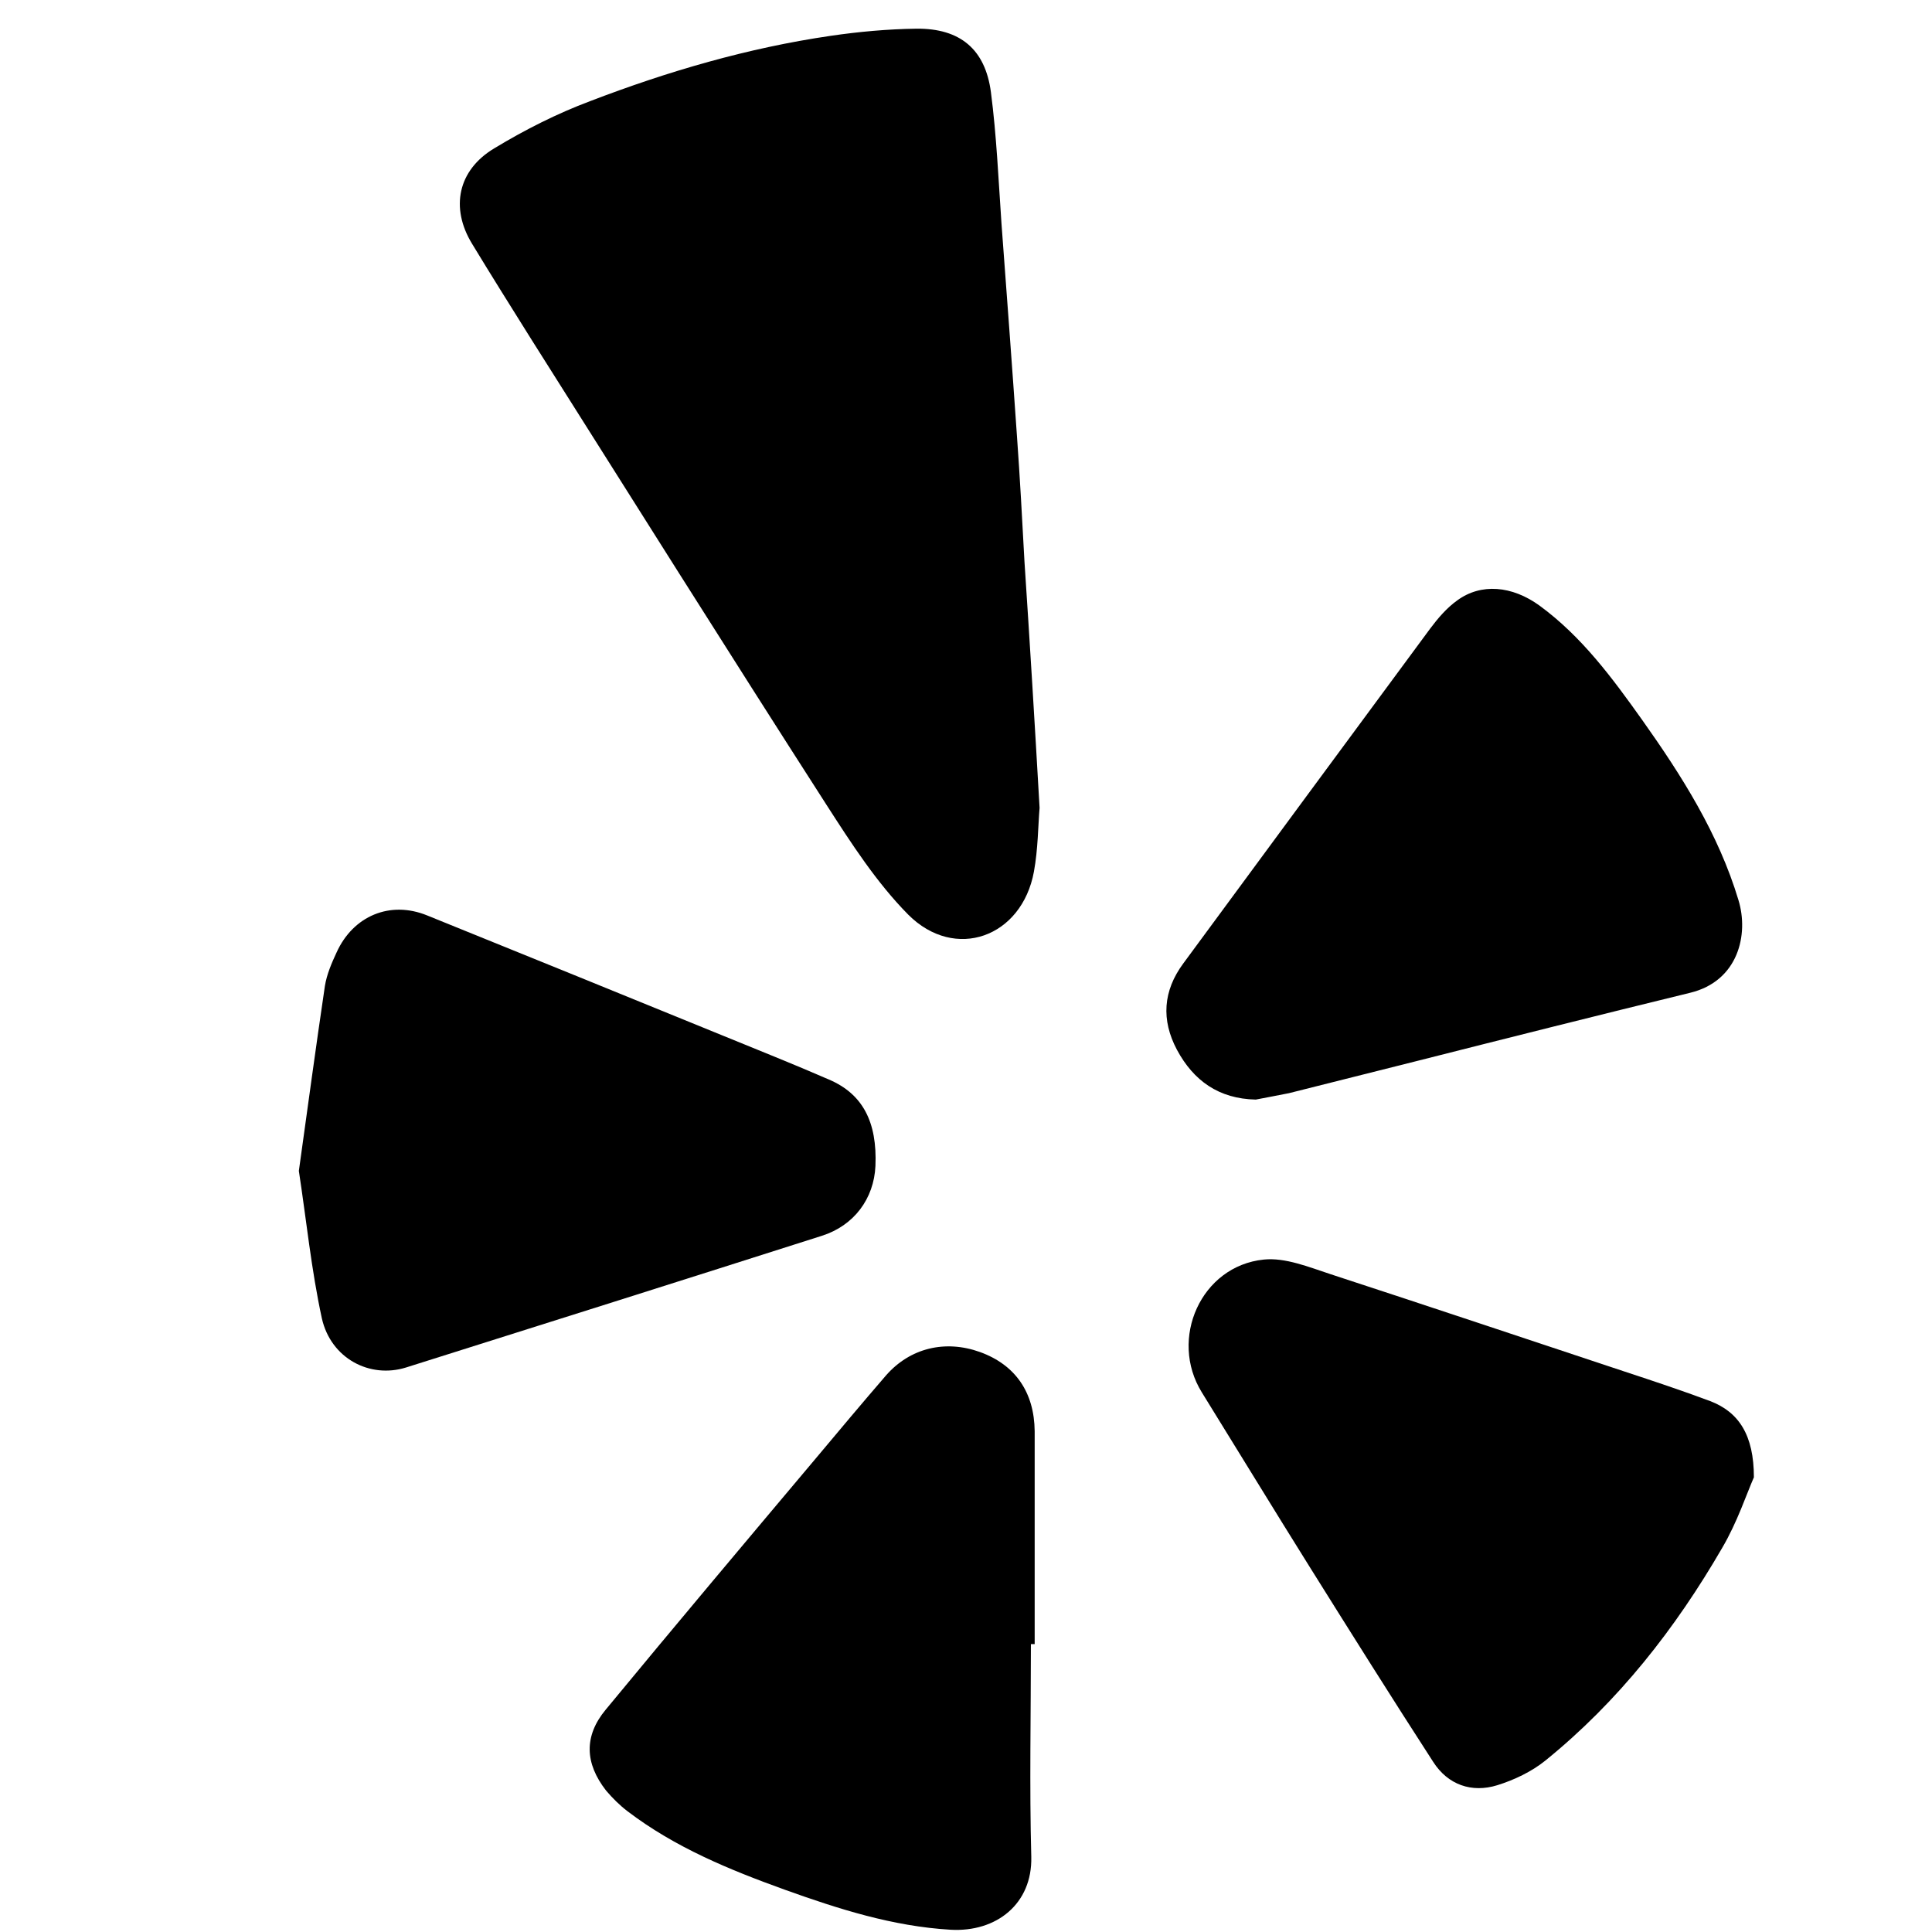 <?xml version="1.0" ?><!DOCTYPE svg  PUBLIC '-//W3C//DTD SVG 1.1//EN'  'http://www.w3.org/Graphics/SVG/1.1/DTD/svg11.dtd'><svg enable-background="new 0 0 512 512" id="Layer_1" version="1.1" viewBox="0 0 512 512" xml:space="preserve" xmlns="http://www.w3.org/2000/svg" xmlns:xlink="http://www.w3.org/1999/xlink"><g><path d="M275.5,214.1c-0.4,4.7-0.4,10.9-1.5,16.9c-3.2,17.4-20.9,23.8-33.3,11.4c-8.4-8.5-15.1-18.9-21.6-29   c-26.4-41.1-52.4-82.5-78.5-123.8c-5.2-8.3-10.4-16.6-15.5-25c-5.8-9.5-3.8-19.5,5.9-25.3c8.1-4.9,16.6-9.2,25.4-12.5   c20.6-7.9,41.8-14.1,63.7-17.3c7.5-1.1,15.2-1.8,22.8-1.9c11.6-0.1,18.2,5.5,19.7,16.8c1.5,11.5,2,23.2,2.8,34.8   c1.4,18.8,2.8,37.5,4.1,56.3c0.8,11.1,1.4,22.3,2,33.4C272.9,170,274.2,191.3,275.5,214.1z"/><path d="M464.8,391.5c-1.9,4.3-4.4,11.9-8.4,18.7c-12.4,21.4-27.5,40.7-46.9,56.4c-3.6,2.9-8.2,5.1-12.7,6.5   c-6.8,2.1-13.1-0.1-17-6.2c-11-17-21.8-34.2-32.5-51.3c-9.7-15.5-19.2-31.1-28.8-46.6c-8.8-14.2-0.2-33.5,16.4-35.2   c5.7-0.6,12,2,17.8,3.9c26,8.5,52,17.2,77.9,25.8c7.6,2.5,15.1,5,22.6,7.8C460.8,374.2,464.8,380.3,464.8,391.5z"/><path d="M332.8,291.4c-9.8-0.2-16.5-5-20.9-13.2c-4.2-7.9-3.7-15.6,1.7-22.9c21.8-29.6,43.6-59.2,65.4-88.7   c2.1-2.8,4.4-5.5,7.2-7.5c6.3-4.6,14.5-3.9,21.8,1.4c11.2,8.2,19.3,19.2,27.2,30.3c10.5,14.8,20.2,30.1,25.5,47.7   c2.8,9.1,0,21.5-12.8,24.6c-24.2,5.9-48.4,12-72.5,18.1c-11.3,2.8-22.5,5.7-33.8,8.5C338.7,290.3,335.8,290.8,332.8,291.4z"/><path d="M273.2,435.7c0,18.8-0.4,37.6,0.1,56.4c0.3,12.4-9.2,20-21.4,19.3c-15.3-0.9-29.7-5.5-43.9-10.6   c-14.7-5.3-29.1-11.2-41.7-20.8c-2.1-1.6-4-3.5-5.7-5.5c-5.6-7.2-5.9-14.4-0.1-21.4c18.4-22.3,37-44.4,55.6-66.5   c6.2-7.4,12.4-14.8,18.7-22.1c6.4-7.3,15.7-9.5,24.9-6.2c9.4,3.4,14.4,10.7,14.5,21c0,18.8,0,37.6,0,56.4   C273.8,435.7,273.5,435.7,273.2,435.7z"/><path d="M79.2,310.3c2.3-16.5,4.5-32.8,6.9-49c0.5-3.1,1.8-6.1,3.1-8.9c4.4-9.7,14.2-13.8,24-9.8c26,10.5,52,21.1,78,31.7   c9.5,3.9,19.1,7.7,28.5,11.8c8.9,3.8,12.8,11.2,12.3,22.9c-0.4,8.7-5.7,15.8-14.2,18.5c-36.7,11.7-73.4,23.3-110.2,34.9   c-9.6,3-19.9-2.4-22.3-13C82.5,336.5,81.2,323.4,79.2,310.3z"/></g></svg>